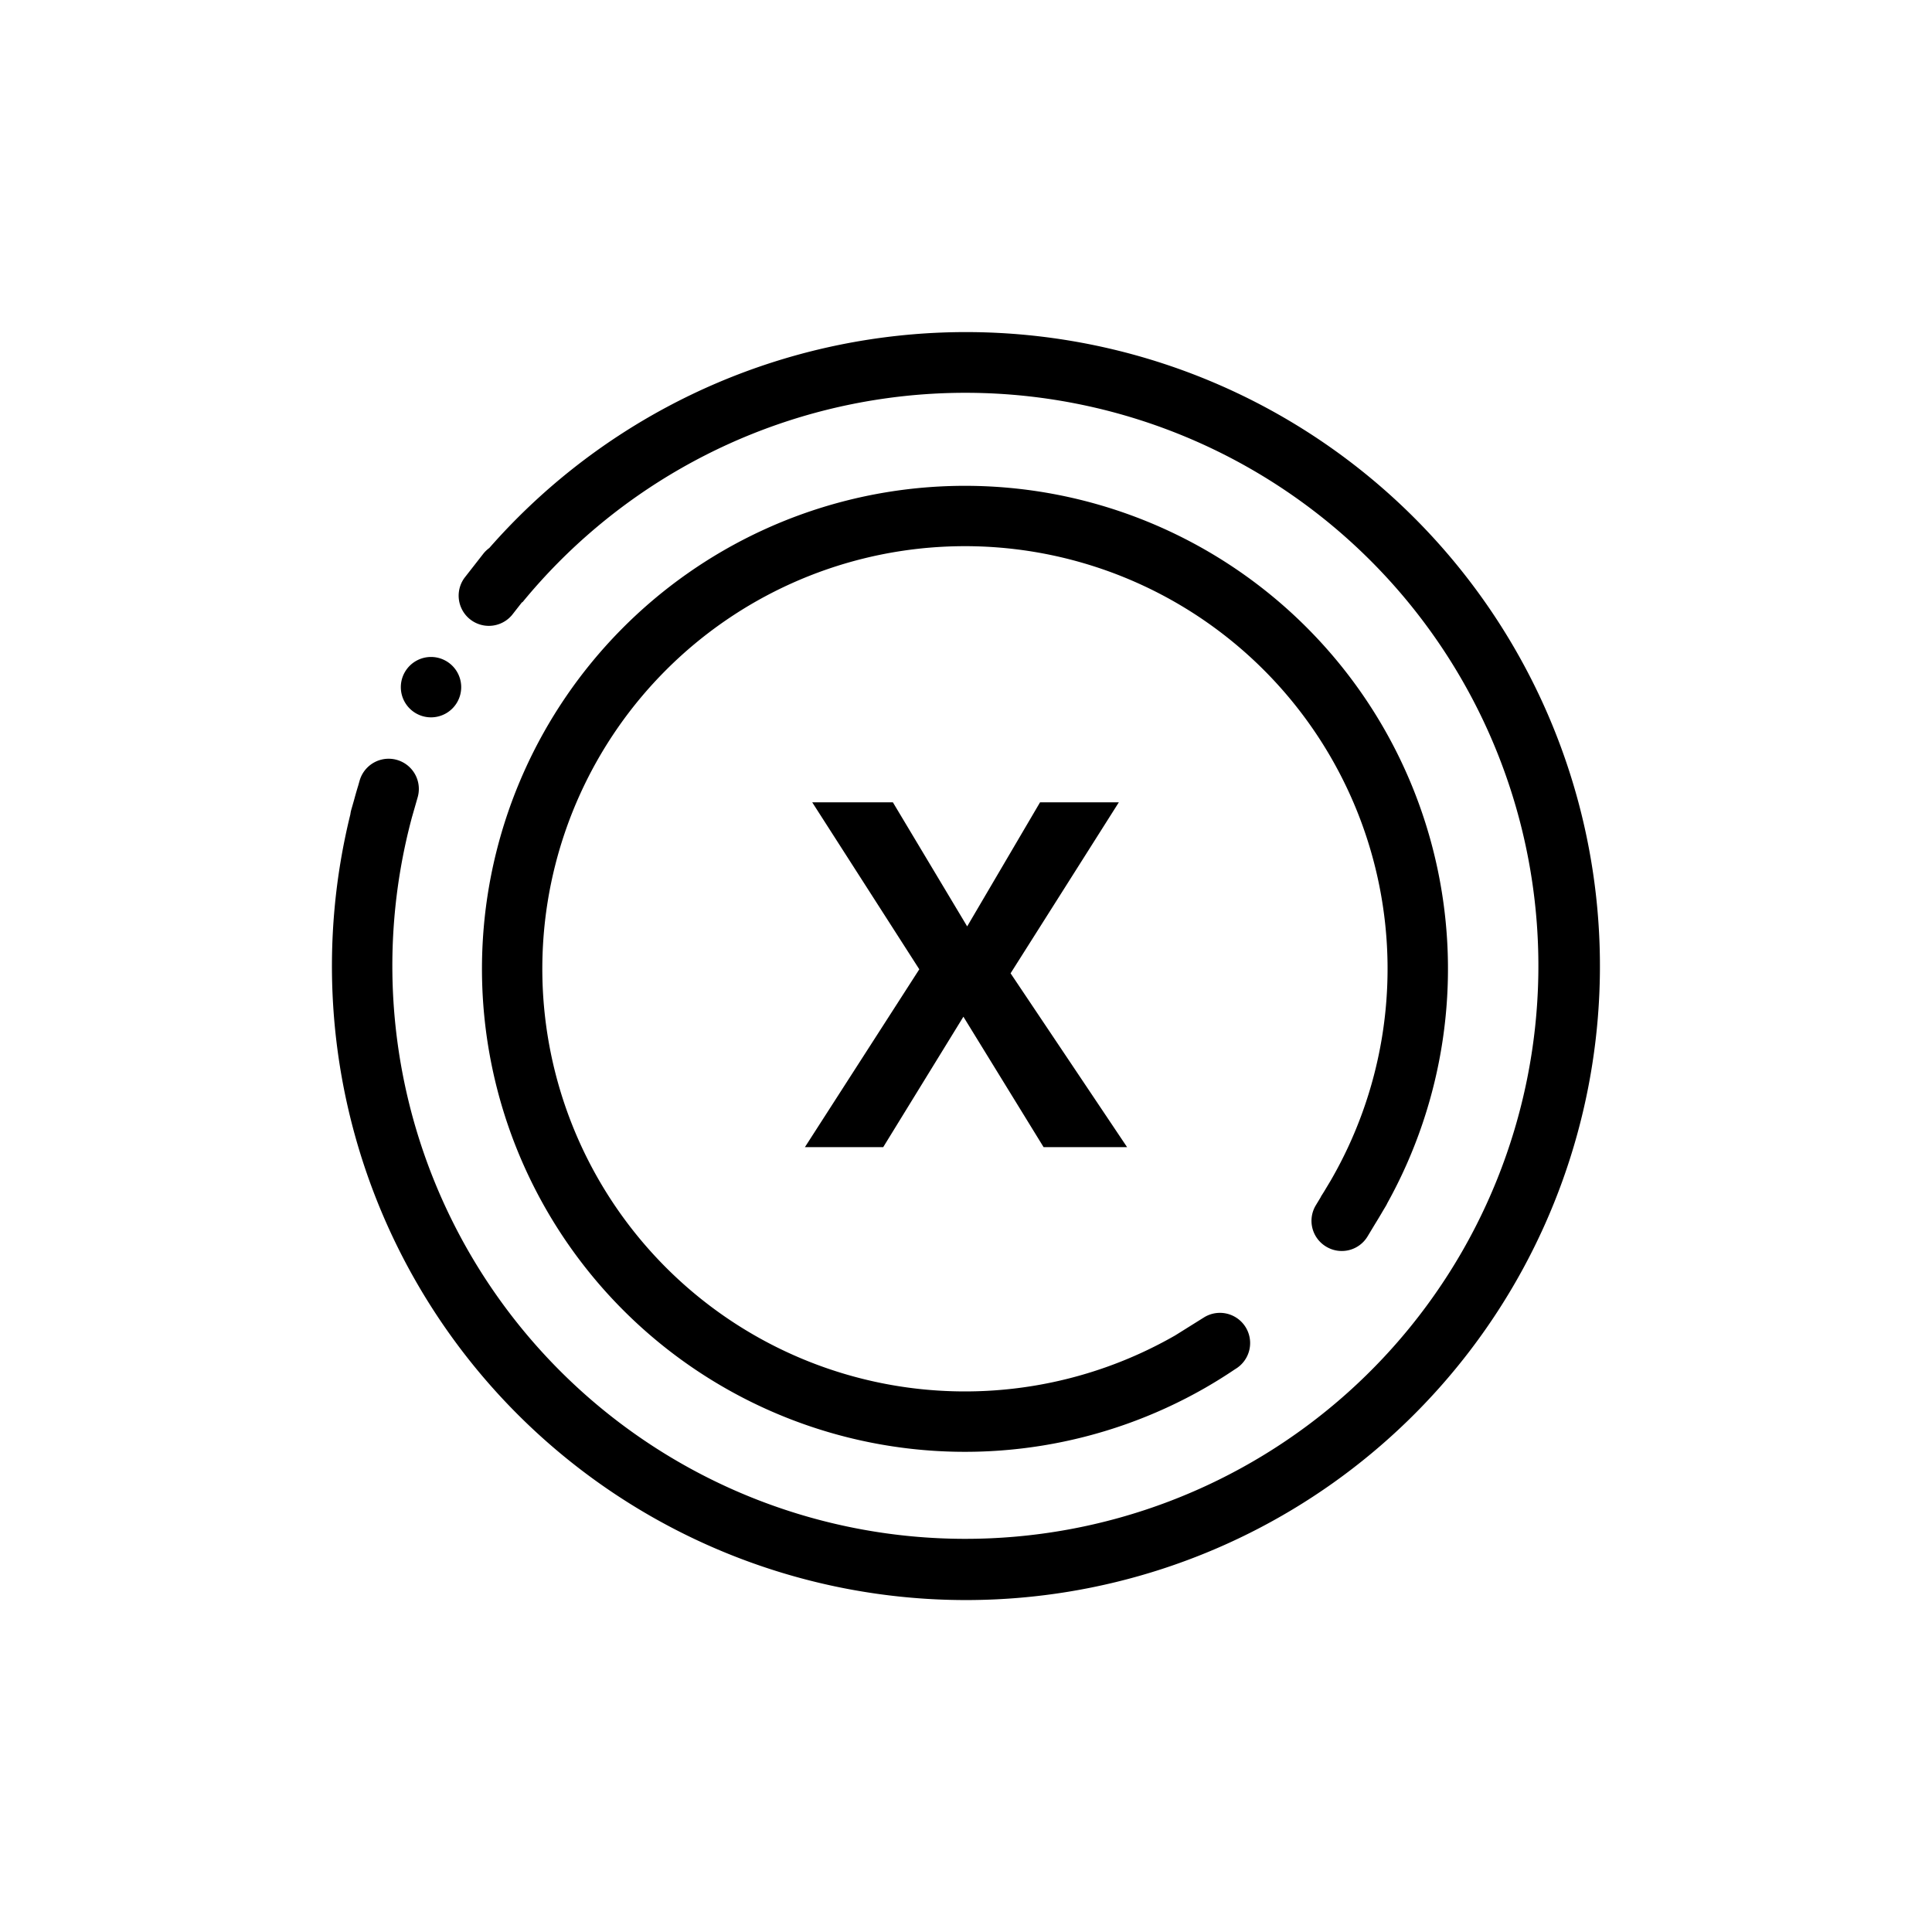 <svg xmlns="http://www.w3.org/2000/svg" width="64" height="64" viewBox="0 0 64 64"><path d="M13.278 22.763a1 1 0 1 0 2 0 1 1 0 1 0-2 0zm39.006 3.802a21.003 21.003 0 0 0-36.075-8.412 1.004 1.004 0 0 0-.204.197l-.617.79a1 1 0 0 0 1.576 1.23l.331-.423.01.006a18.982 18.982 0 1 1-3.66 7.124l.191-.667a1 1 0 0 0-1.923-.551l-.053.187h-.001q-.07.232-.133.466l-.089.31a1.014 1.014 0 0 0-.031.155 21.002 21.002 0 1 0 40.678-.412zm-8.352 14.732a.997.997 0 0 0 1.372-.342l.247-.41q.138-.222.268-.447l.083-.138a1.051 1.051 0 0 0 .057-.108 16 16 0 1 0-6.047 6.129l.026-.015q.493-.284.969-.605l.035-.022a1 1 0 0 0-1.06-1.697l-.955.597a14 14 0 1 1 5.153-5.13l-.221.368q-.051.083-.104.164l.004.003-.169.28a.995.995 0 0 0 .342 1.373zM29.258 38l2.656-4.32L34.57 38h2.766l-3.859-5.758 3.586-5.664h-2.61l-2.414 4.11-2.461-4.11h-2.672l3.547 5.531L26.664 38h2.594z"/></svg>
